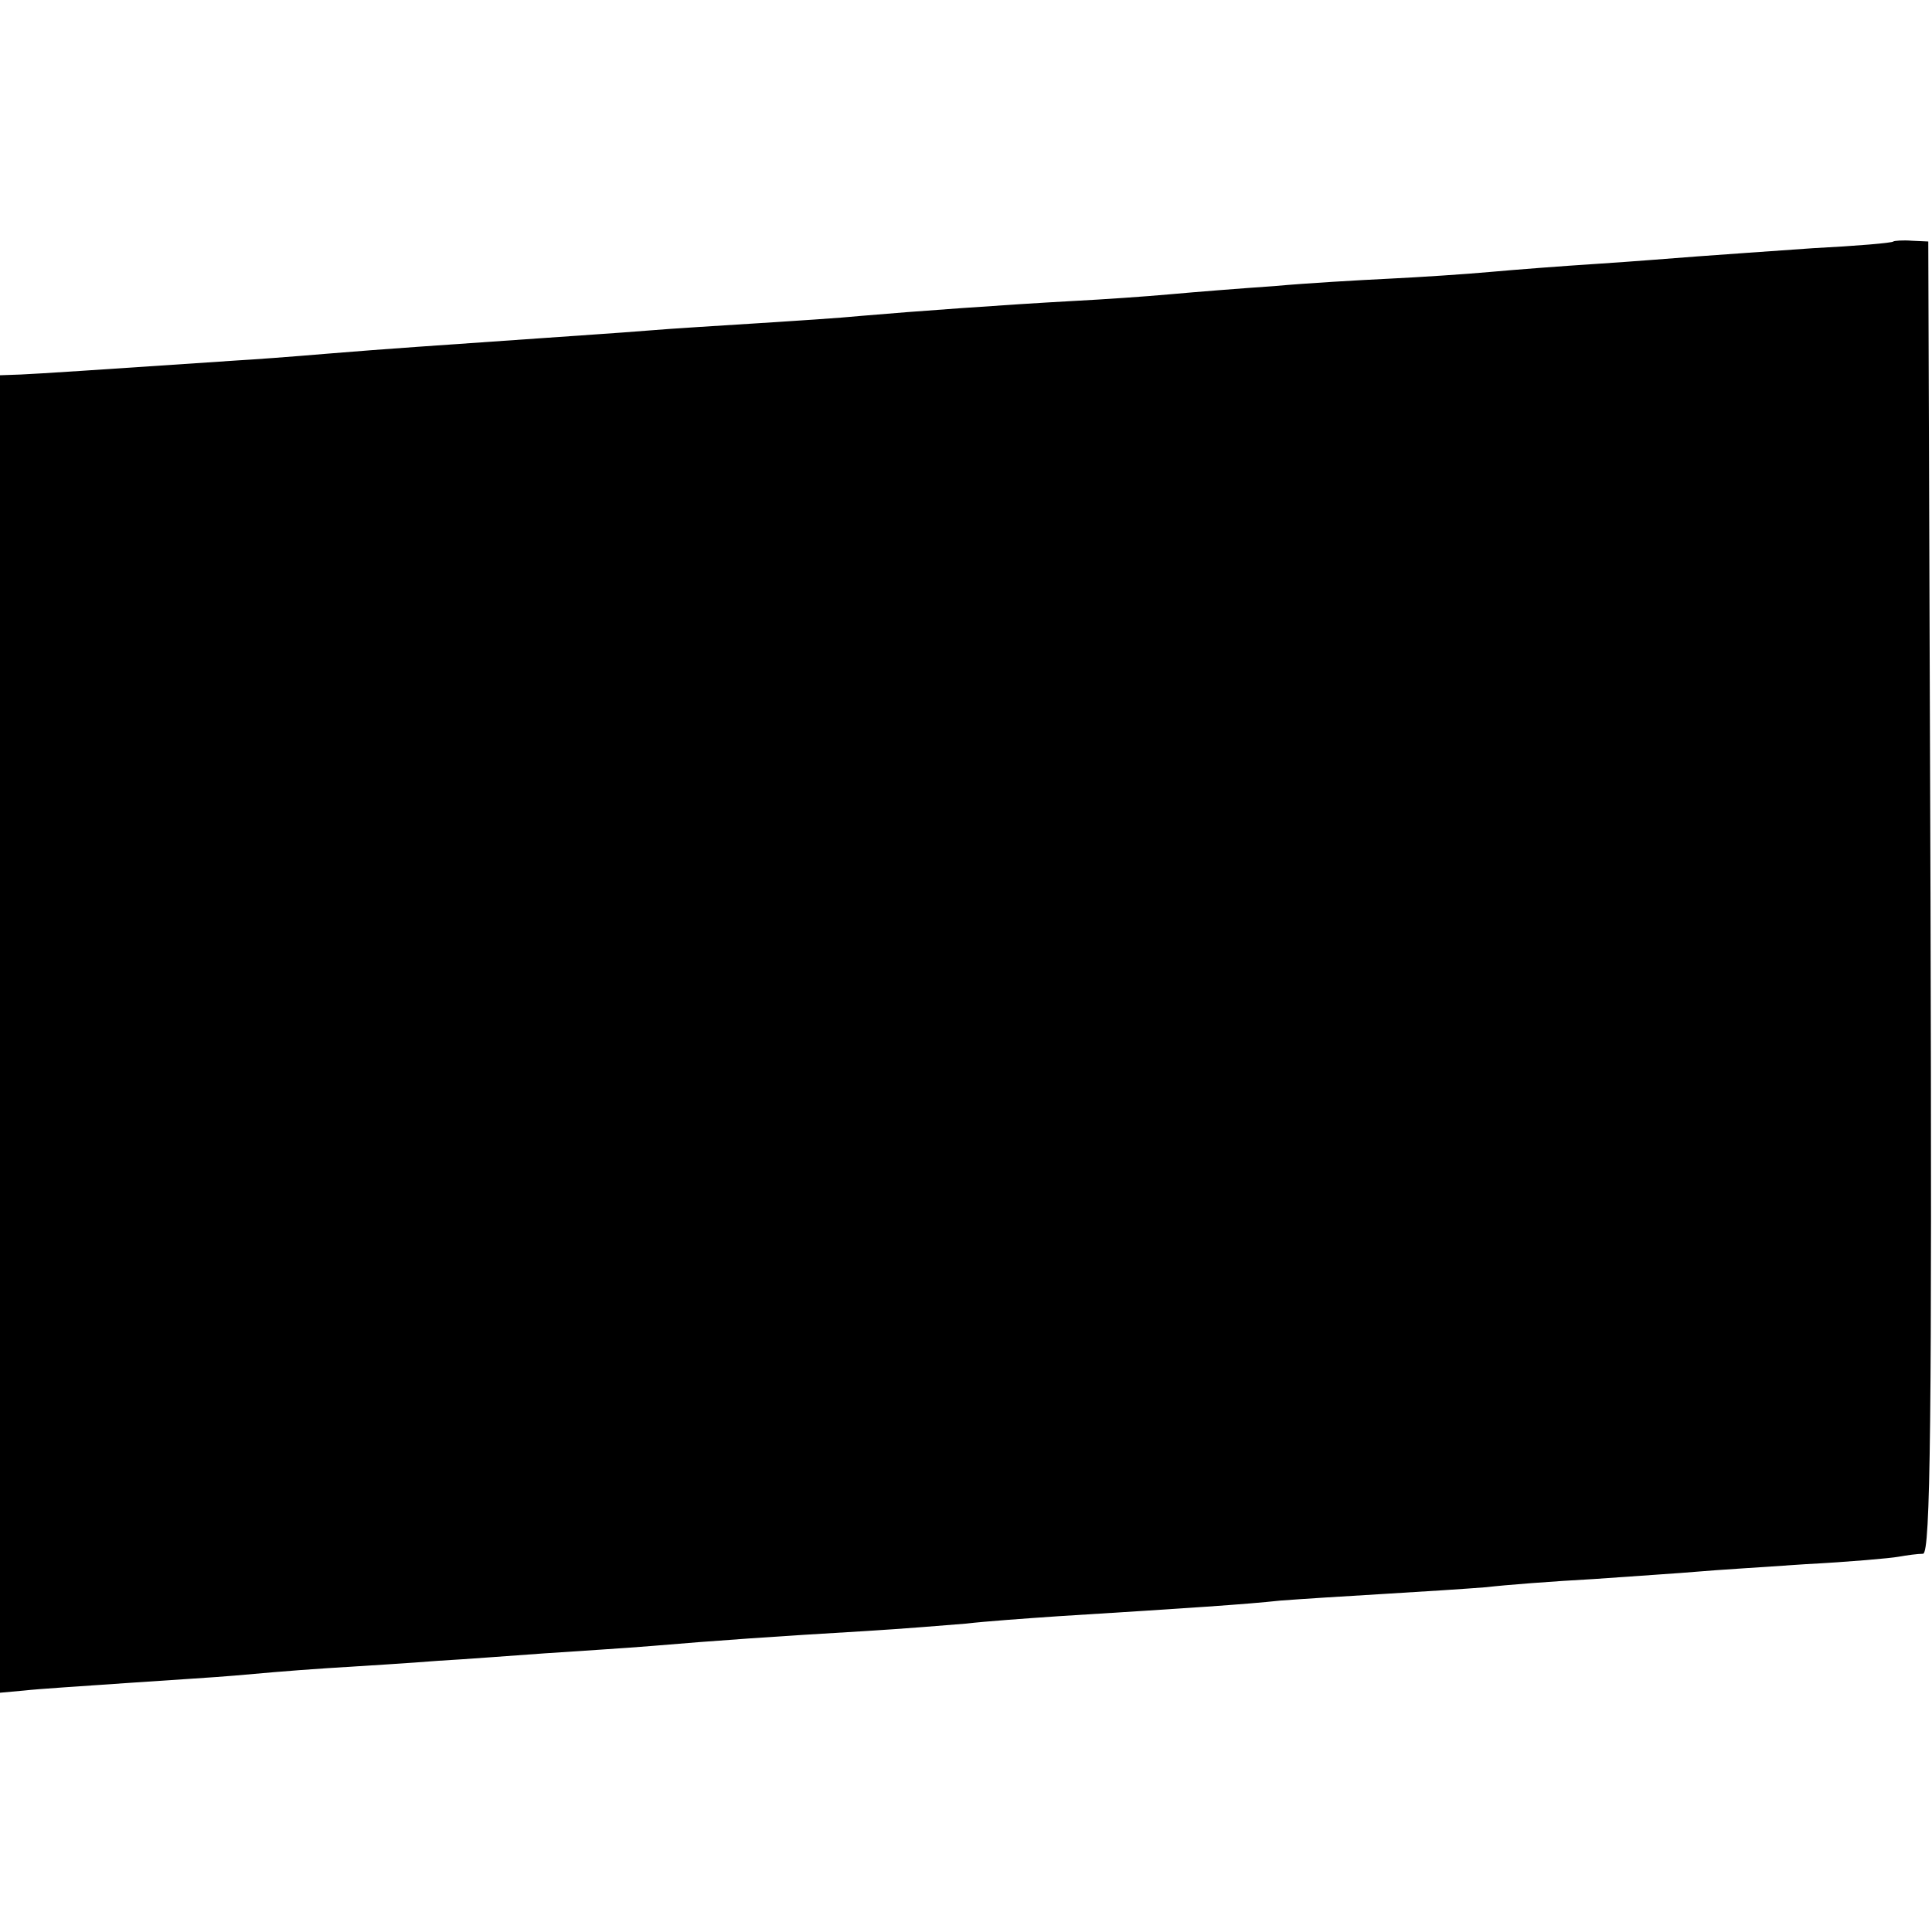 <?xml version="1.0" standalone="no"?>
<!DOCTYPE svg PUBLIC "-//W3C//DTD SVG 20010904//EN"
 "http://www.w3.org/TR/2001/REC-SVG-20010904/DTD/svg10.dtd">
<svg version="1.0" xmlns="http://www.w3.org/2000/svg"
 width="260pt" height="260pt" viewBox="0 0 260 260"
 preserveAspectRatio="xMidYMid meet">
<g transform="translate(0,260) scale(0.1,-0.1)"
fill="#000000" stroke="none">
<path d="M2548 2275 c-2 -2 -50 -6 -108 -9 -58 -4 -127 -9 -155 -11 -27 -2
-88 -7 -135 -10 -47 -3 -112 -8 -145 -11 -33 -3 -94 -7 -135 -9 -41 -2 -111
-6 -155 -10 -44 -3 -107 -8 -140 -11 -33 -3 -91 -7 -130 -9 -91 -5 -216 -14
-285 -20 -30 -3 -93 -7 -140 -10 -47 -3 -114 -7 -150 -10 -36 -3 -99 -7 -140
-10 -143 -10 -205 -14 -290 -21 -47 -4 -101 -8 -120 -9 -192 -13 -269 -18
-292 -19 l-28 -1 0 -886 0 -887 33 3 c17 2 79 6 137 10 58 4 123 8 145 10 22
2 78 7 125 10 47 3 114 7 150 10 36 2 100 7 143 10 44 3 109 7 145 10 82 7
168 13 287 20 50 3 110 8 135 10 25 3 81 7 125 10 177 11 252 16 298 21 26 2
89 6 140 9 51 3 112 7 137 9 25 3 90 8 145 11 55 4 118 8 140 10 22 2 87 6
145 10 58 3 114 8 125 10 11 2 26 4 33 4 10 1 12 181 10 884 l-3 882 -22 1
c-12 1 -24 0 -25 -1z"/>
</g>
</svg>

